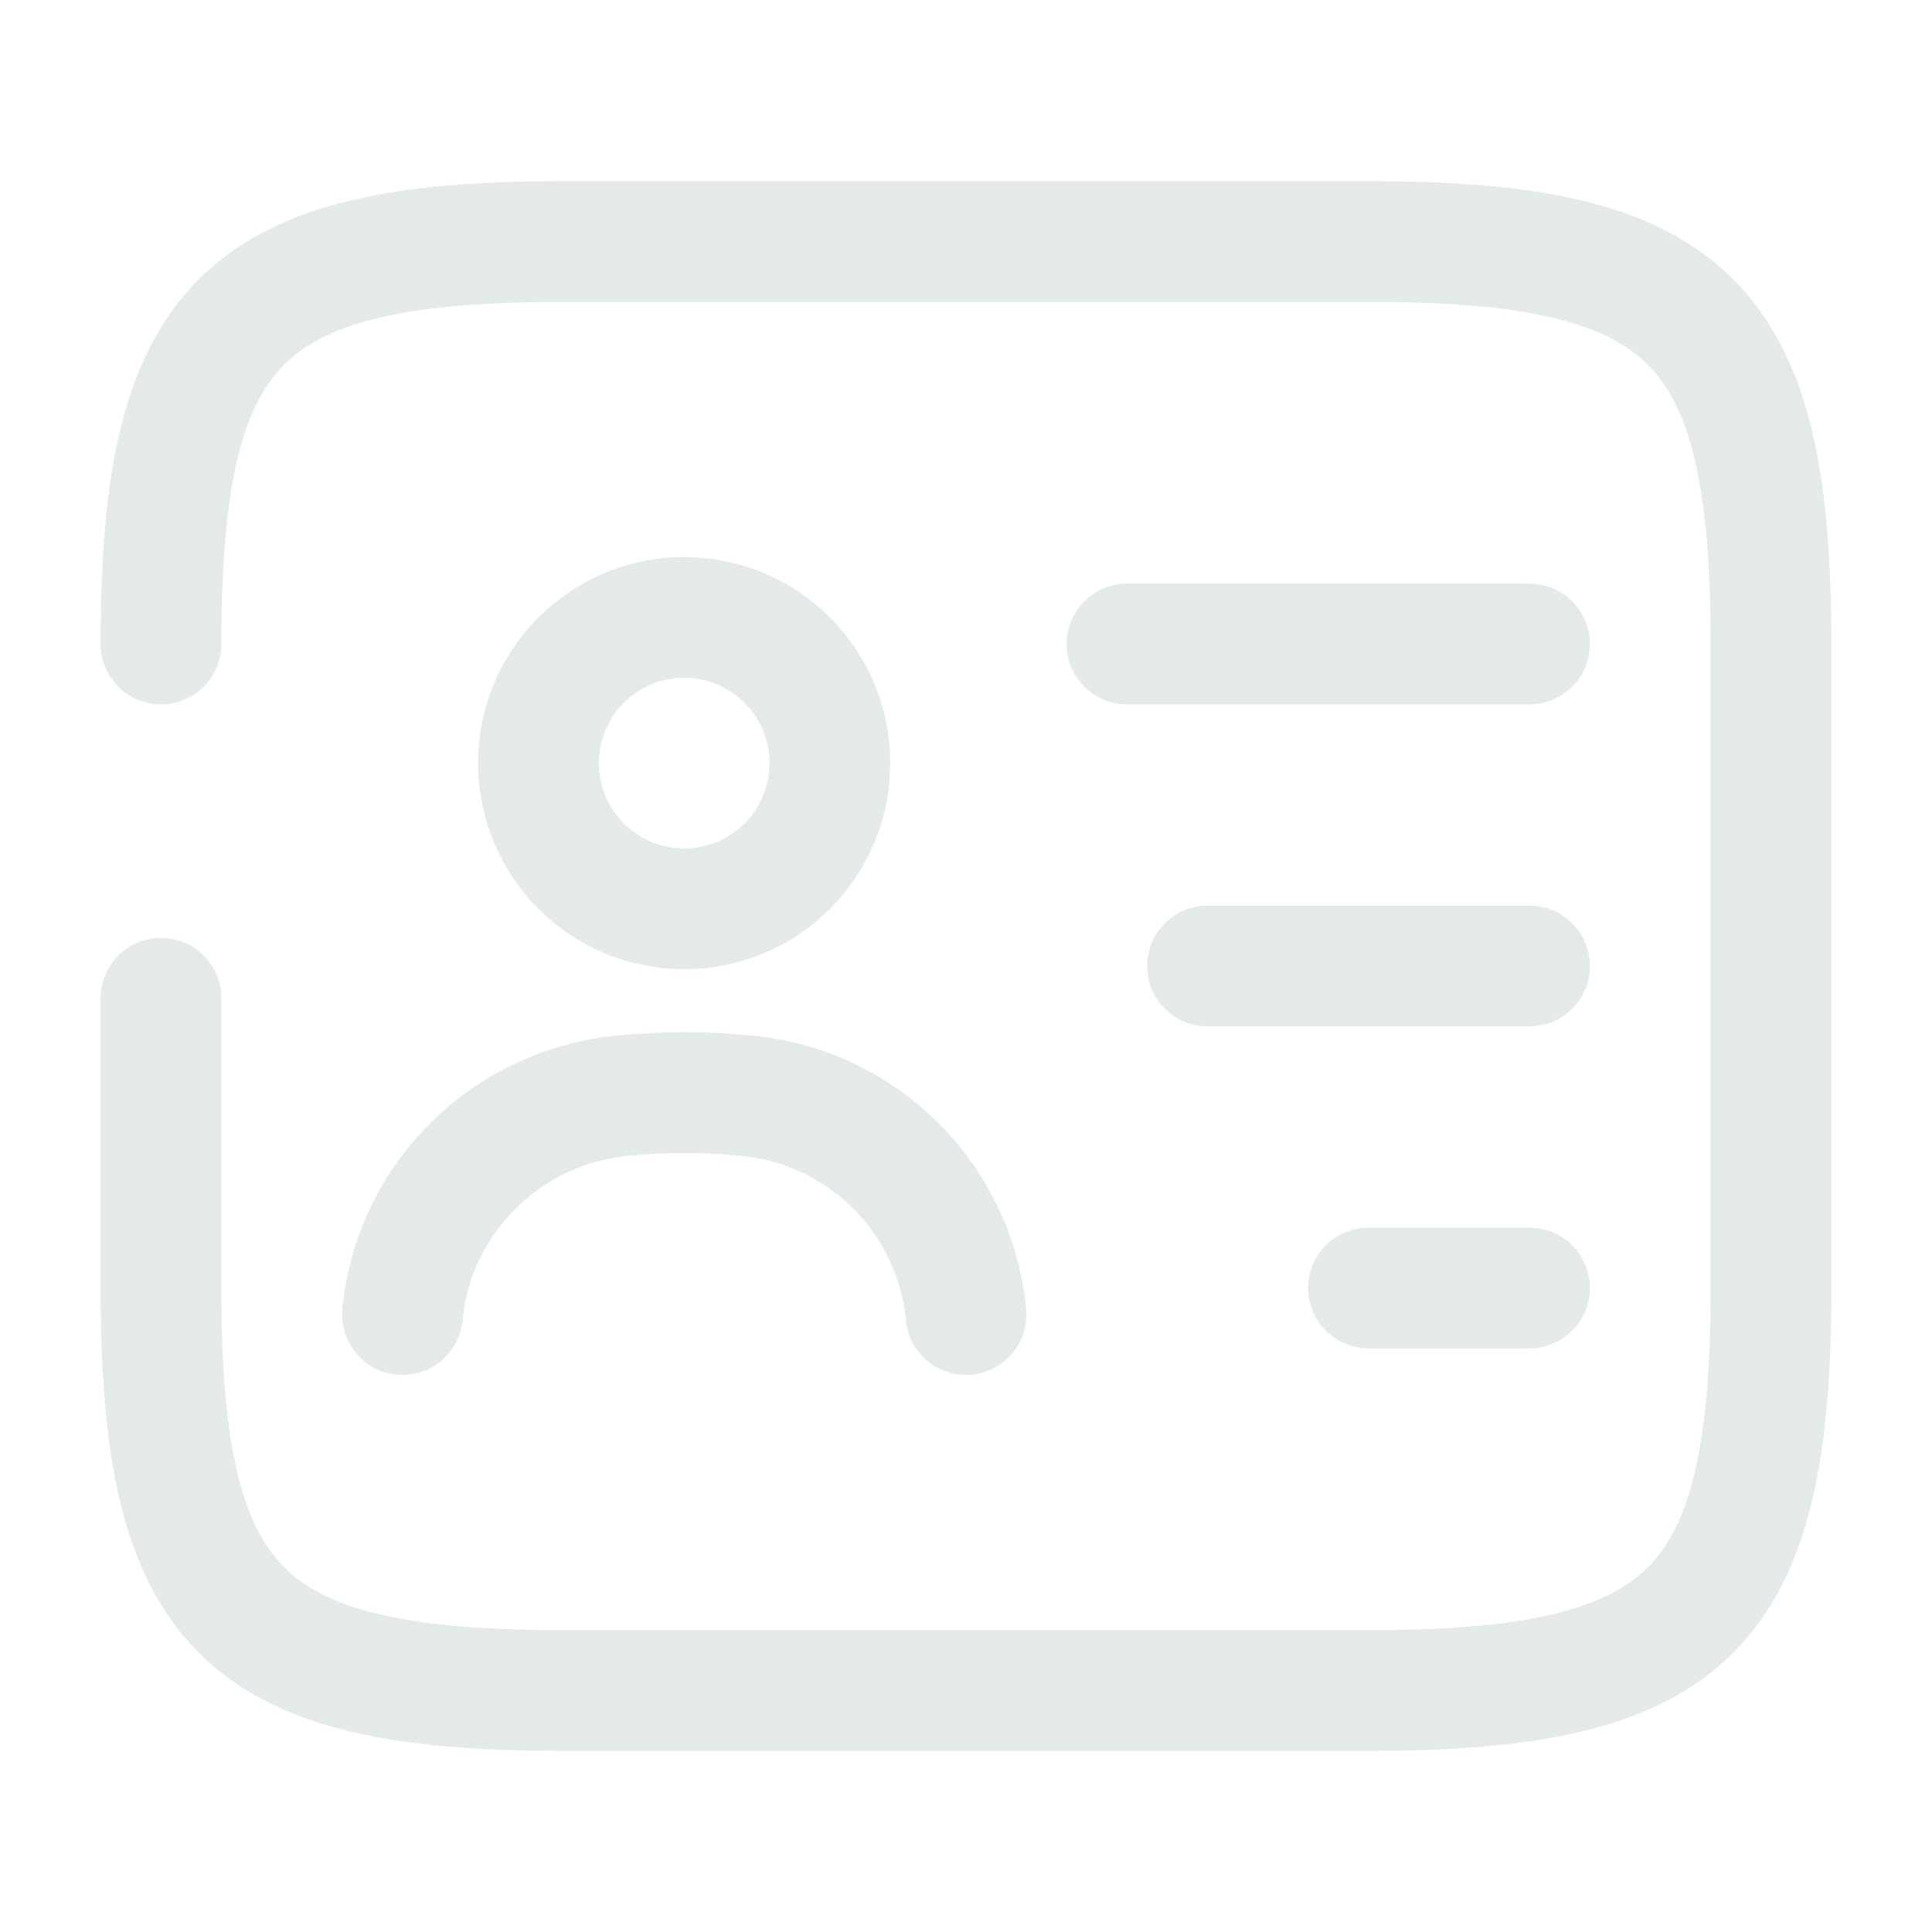 <?xml version="1.0" encoding="UTF-8"?>
<svg xmlns="http://www.w3.org/2000/svg" width="24" height="24" viewBox="0 0 24 24" fill="none">
  <path d="M2 8C2 4 3 3 7 3H17C21 3 22 4 22 8V16C22 20 21 21 17 21H7C3 21 2 20 2 16V12.4" stroke="#E4EAE7" stroke-width="1.5" stroke-linecap="round" stroke-linejoin="round"></path>
  <path d="M14 8H19" stroke="#E4EAE7" stroke-width="1.5" stroke-linecap="round" stroke-linejoin="round"></path>
  <path d="M15 12H19" stroke="#E4EAE7" stroke-width="1.5" stroke-linecap="round" stroke-linejoin="round"></path>
  <path d="M17 16H19" stroke="#E4EAE7" stroke-width="1.5" stroke-linecap="round" stroke-linejoin="round"></path>
  <path d="M8.499 11.29C9.499 11.29 10.309 10.48 10.309 9.48C10.309 8.48 9.499 7.67 8.499 7.67C7.5 7.67 6.689 8.48 6.689 9.48C6.689 10.48 7.5 11.29 8.499 11.29Z" stroke="#E4EAE7" stroke-width="1.5" stroke-linecap="round" stroke-linejoin="round"></path>
  <path d="M12 16.33C11.86 14.88 10.71 13.74 9.26 13.61C8.76 13.56 8.25 13.56 7.74 13.61C6.29 13.75 5.14 14.88 5 16.33" stroke="#E4EAE7" stroke-width="1.5" stroke-linecap="round" stroke-linejoin="round"></path>
</svg>
